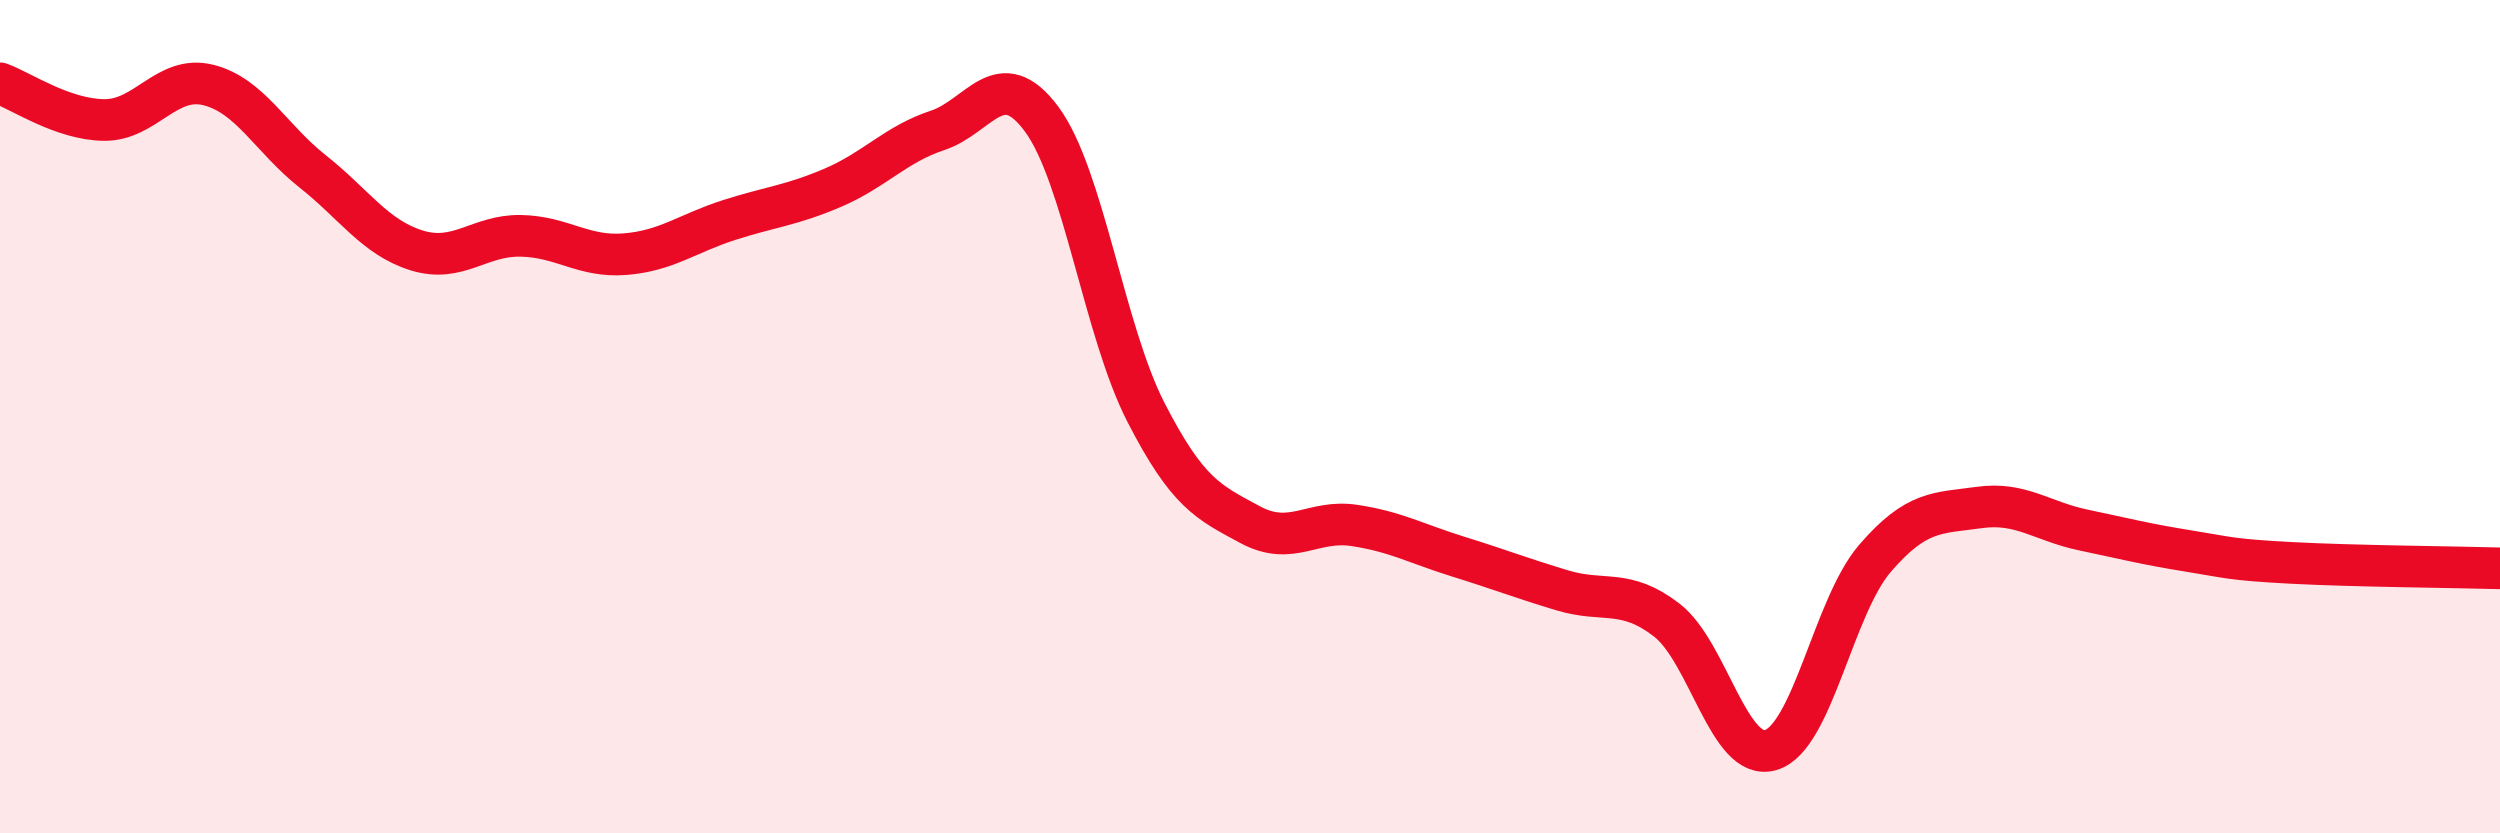 
    <svg width="60" height="20" viewBox="0 0 60 20" xmlns="http://www.w3.org/2000/svg">
      <path
        d="M 0,2 C 0.5,2.18 1.5,2.87 2.5,2.88 C 3.5,2.89 4,1.79 5,2.04 C 6,2.29 6.5,3.32 7.5,4.11 C 8.5,4.9 9,5.7 10,6.01 C 11,6.32 11.5,5.64 12.5,5.66 C 13.5,5.68 14,6.18 15,6.1 C 16,6.02 16.5,5.6 17.5,5.28 C 18.5,4.96 19,4.93 20,4.5 C 21,4.07 21.5,3.46 22.5,3.13 C 23.5,2.8 24,1.51 25,2.86 C 26,4.21 26.5,7.94 27.5,9.89 C 28.5,11.84 29,12.05 30,12.59 C 31,13.13 31.5,12.46 32.5,12.61 C 33.5,12.76 34,13.05 35,13.36 C 36,13.67 36.5,13.87 37.5,14.17 C 38.5,14.47 39,14.11 40,14.88 C 41,15.65 41.5,18.3 42.5,18 C 43.5,17.7 44,14.56 45,13.4 C 46,12.24 46.5,12.32 47.5,12.18 C 48.5,12.04 49,12.51 50,12.72 C 51,12.93 51.5,13.06 52.5,13.22 C 53.5,13.38 53.5,13.43 55,13.51 C 56.5,13.59 59,13.61 60,13.64L60 20L0 20Z"
        fill="#EB0A25"
        opacity="0.1"
        stroke-linecap="round"
        stroke-linejoin="round"
      />
      <path
        d="M 0,2 C 0.5,2.18 1.5,2.87 2.5,2.88 C 3.5,2.89 4,1.79 5,2.04 C 6,2.29 6.5,3.32 7.5,4.11 C 8.5,4.9 9,5.7 10,6.01 C 11,6.32 11.5,5.64 12.5,5.66 C 13.5,5.68 14,6.18 15,6.1 C 16,6.02 16.5,5.6 17.5,5.28 C 18.5,4.96 19,4.93 20,4.5 C 21,4.07 21.5,3.46 22.5,3.13 C 23.5,2.8 24,1.51 25,2.86 C 26,4.21 26.5,7.94 27.5,9.89 C 28.5,11.84 29,12.05 30,12.59 C 31,13.13 31.5,12.46 32.5,12.61 C 33.5,12.76 34,13.05 35,13.36 C 36,13.67 36.5,13.87 37.5,14.17 C 38.5,14.47 39,14.11 40,14.88 C 41,15.65 41.5,18.3 42.5,18 C 43.5,17.7 44,14.56 45,13.4 C 46,12.24 46.5,12.32 47.5,12.18 C 48.5,12.04 49,12.51 50,12.72 C 51,12.93 51.5,13.06 52.5,13.22 C 53.5,13.38 53.5,13.43 55,13.51 C 56.5,13.59 59,13.61 60,13.64"
        stroke="#EB0A25"
        stroke-width="1"
        fill="none"
        stroke-linecap="round"
        stroke-linejoin="round"
      />
    </svg>
  
